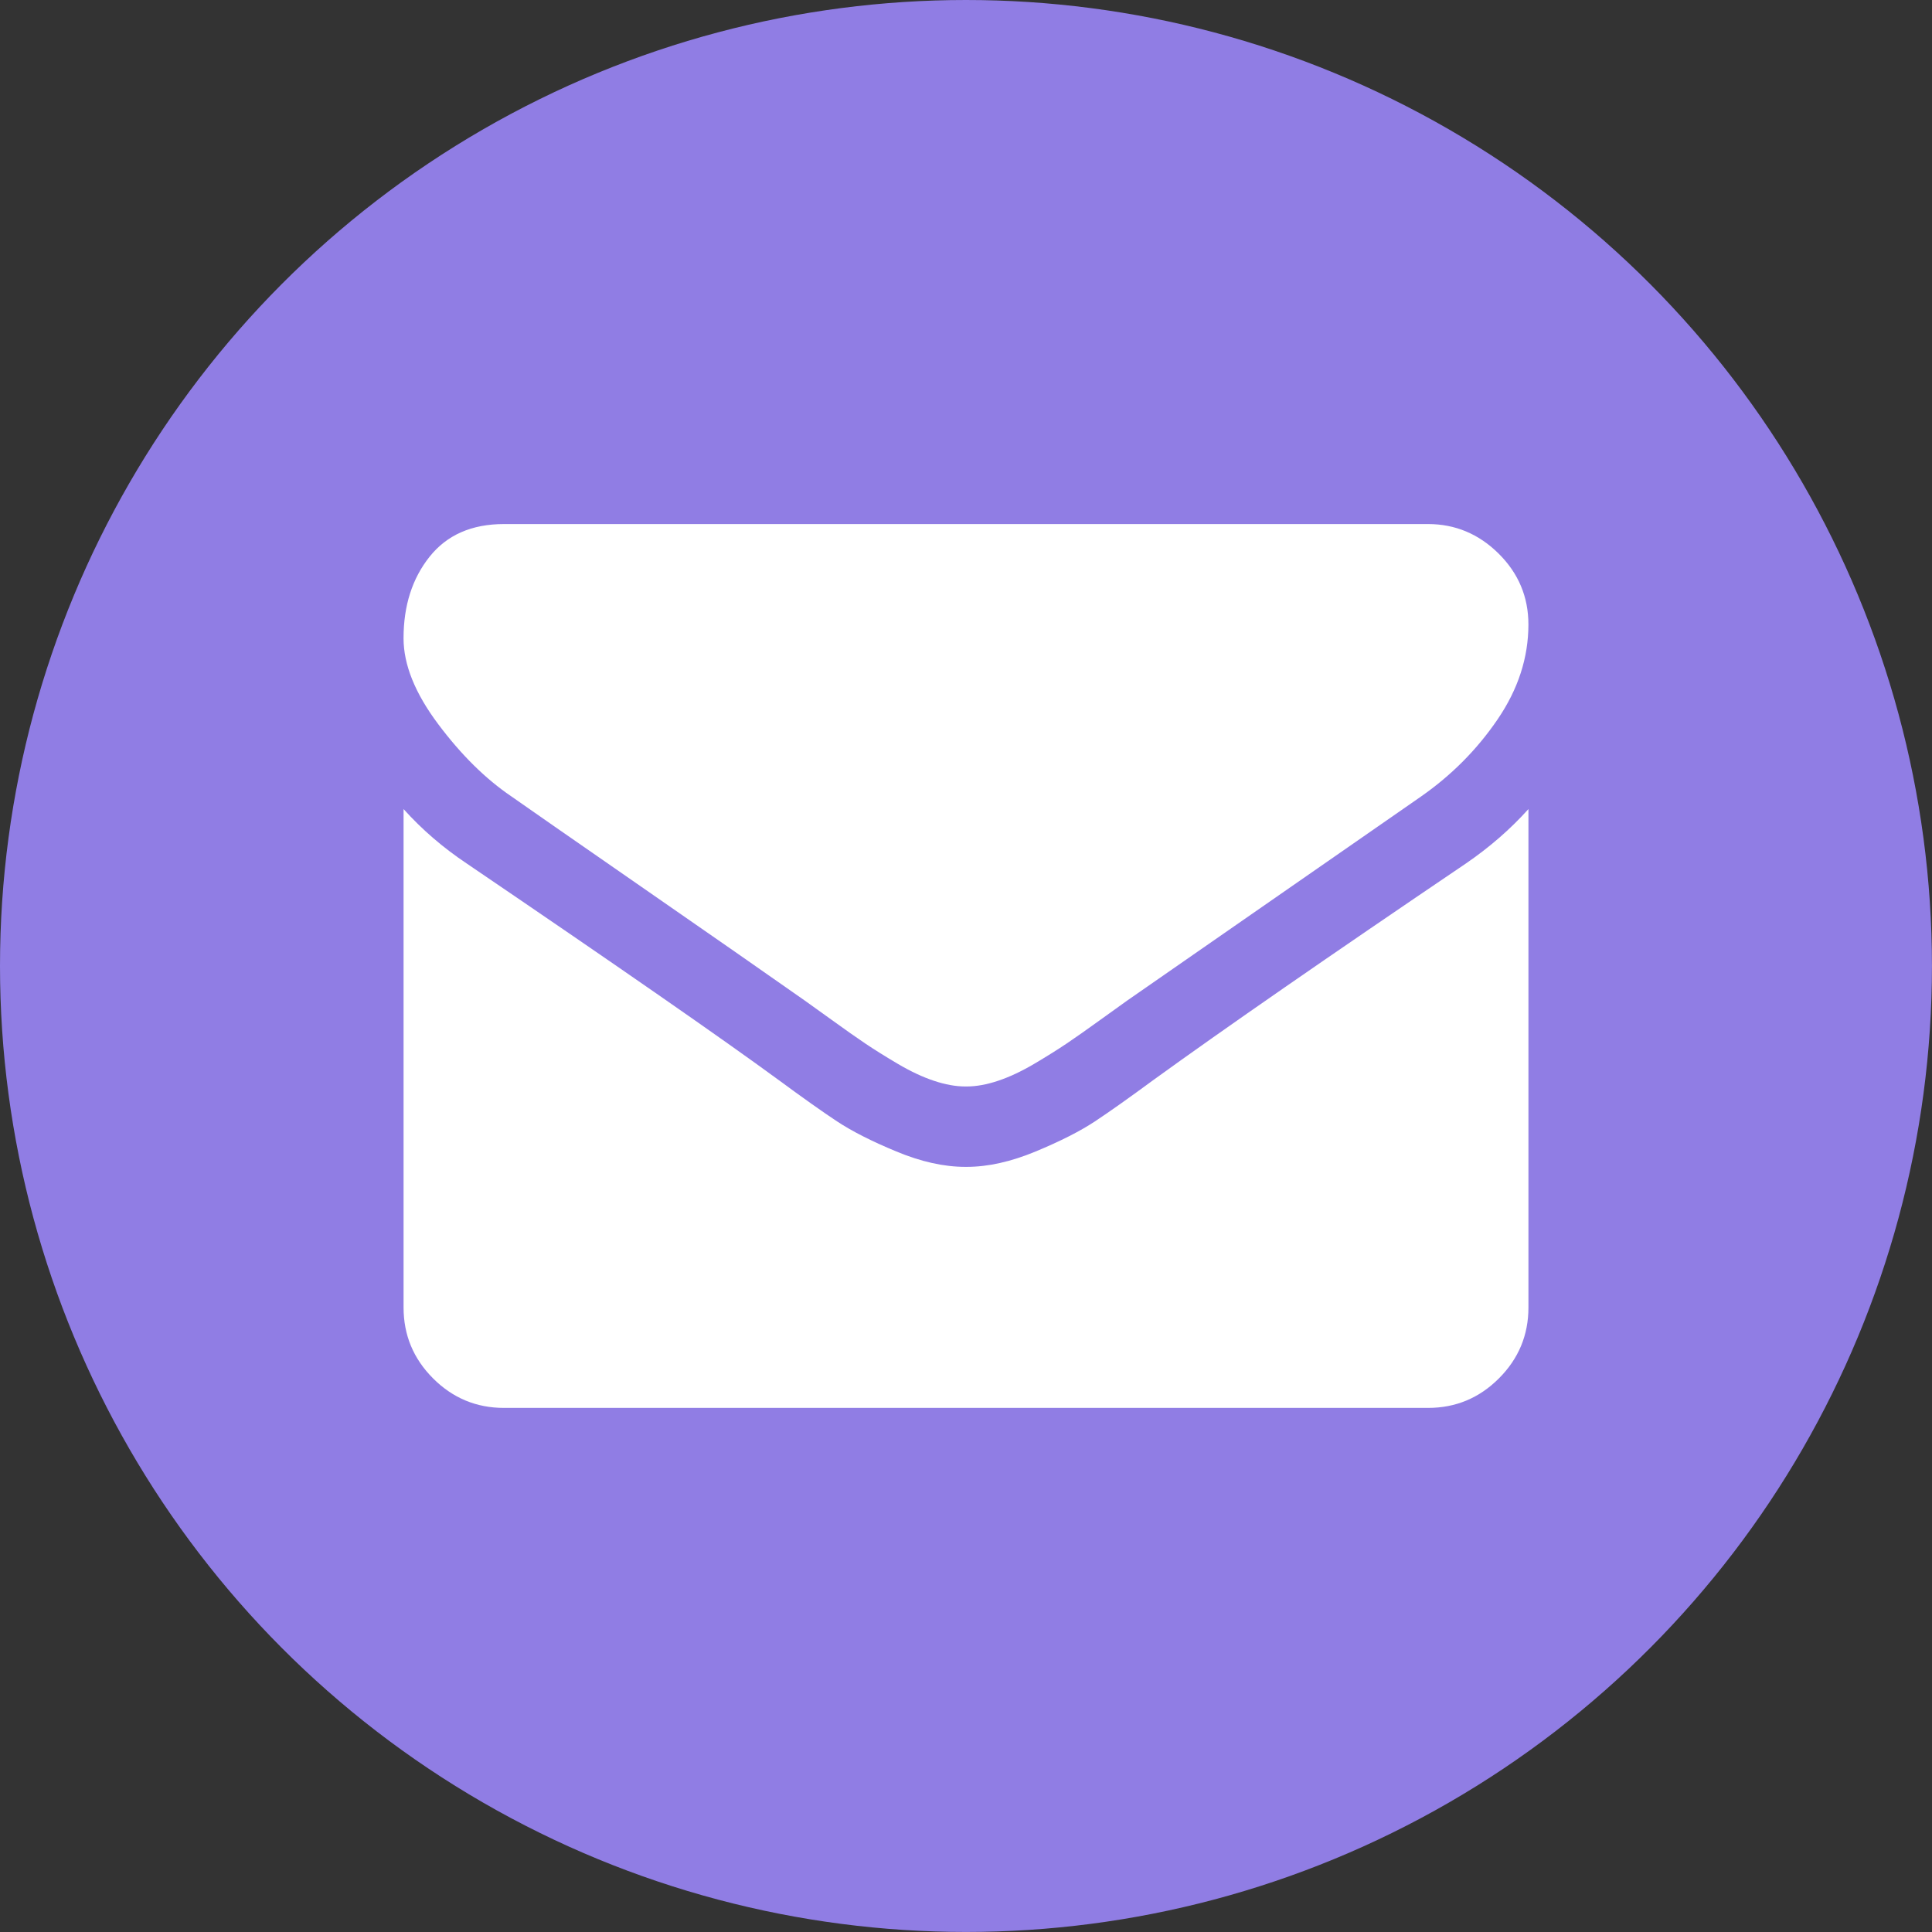 <?xml version="1.0" encoding="utf-8"?>
<!-- Generator: Adobe Illustrator 15.0.0, SVG Export Plug-In . SVG Version: 6.00 Build 0)  -->
<!DOCTYPE svg PUBLIC "-//W3C//DTD SVG 1.1//EN" "http://www.w3.org/Graphics/SVG/1.1/DTD/svg11.dtd">
<svg version="1.1" id="Layer_1" xmlns="http://www.w3.org/2000/svg" xmlns:xlink="http://www.w3.org/1999/xlink" x="0px" y="0px"
	 width="90.71px" height="90.71px" viewBox="0 0 90.71 90.71" enable-background="new 0 0 90.71 90.71" xml:space="preserve">
<rect x="0" y="0" width="90.71" height="90.71" fill="#333333" stroke="none"/>
<g>
	<circle fill="#907DE4" cx="45.354" cy="45.354" r="45.354"/>
	<g>
		<g>
			<path fill="#FFFFFF" d="M24.017,37.397c0.668,0.472,2.682,1.871,6.041,4.2c3.36,2.328,5.934,4.12,7.722,5.377
				c0.197,0.139,0.613,0.438,1.253,0.899c0.638,0.462,1.169,0.835,1.592,1.12c0.422,0.285,0.933,0.604,1.532,0.958
				c0.599,0.353,1.164,0.618,1.694,0.794c0.53,0.178,1.022,0.266,1.474,0.266h0.029h0.03c0.451,0,0.943-0.088,1.474-0.266
				c0.53-0.176,1.096-0.441,1.695-0.794c0.598-0.354,1.108-0.673,1.531-0.958s0.953-0.658,1.592-1.12s1.056-0.761,1.252-0.899
				c1.808-1.257,6.406-4.449,13.793-9.578c1.435-1.002,2.633-2.21,3.596-3.625c0.963-1.414,1.444-2.897,1.444-4.45
				c0-1.296-0.467-2.407-1.4-3.331c-0.934-0.923-2.038-1.385-3.315-1.385H23.662c-1.513,0-2.677,0.511-3.491,1.532
				c-0.816,1.022-1.224,2.299-1.224,3.831c0,1.238,0.541,2.58,1.621,4.023C21.649,35.437,22.798,36.572,24.017,37.397z"/>
			<path fill="#FFFFFF" d="M68.813,40.551c-6.443,4.361-11.336,7.75-14.676,10.168c-1.12,0.824-2.029,1.469-2.726,1.93
				c-0.698,0.462-1.627,0.934-2.785,1.414c-1.159,0.482-2.239,0.723-3.241,0.723h-0.031h-0.029c-1.002,0-2.082-0.24-3.242-0.723
				c-1.158-0.48-2.087-0.952-2.785-1.414c-0.697-0.461-1.604-1.105-2.725-1.93c-2.653-1.945-7.536-5.336-14.648-10.168
				c-1.119-0.746-2.112-1.602-2.977-2.564v23.4c0,1.297,0.462,2.406,1.385,3.33c0.924,0.924,2.034,1.386,3.33,1.386h43.383
				c1.297,0,2.407-0.462,3.33-1.386c0.924-0.924,1.386-2.033,1.386-3.33v-23.4C70.916,38.93,69.934,39.784,68.813,40.551z"/>
		</g>
	</g>
</g>
</svg>
